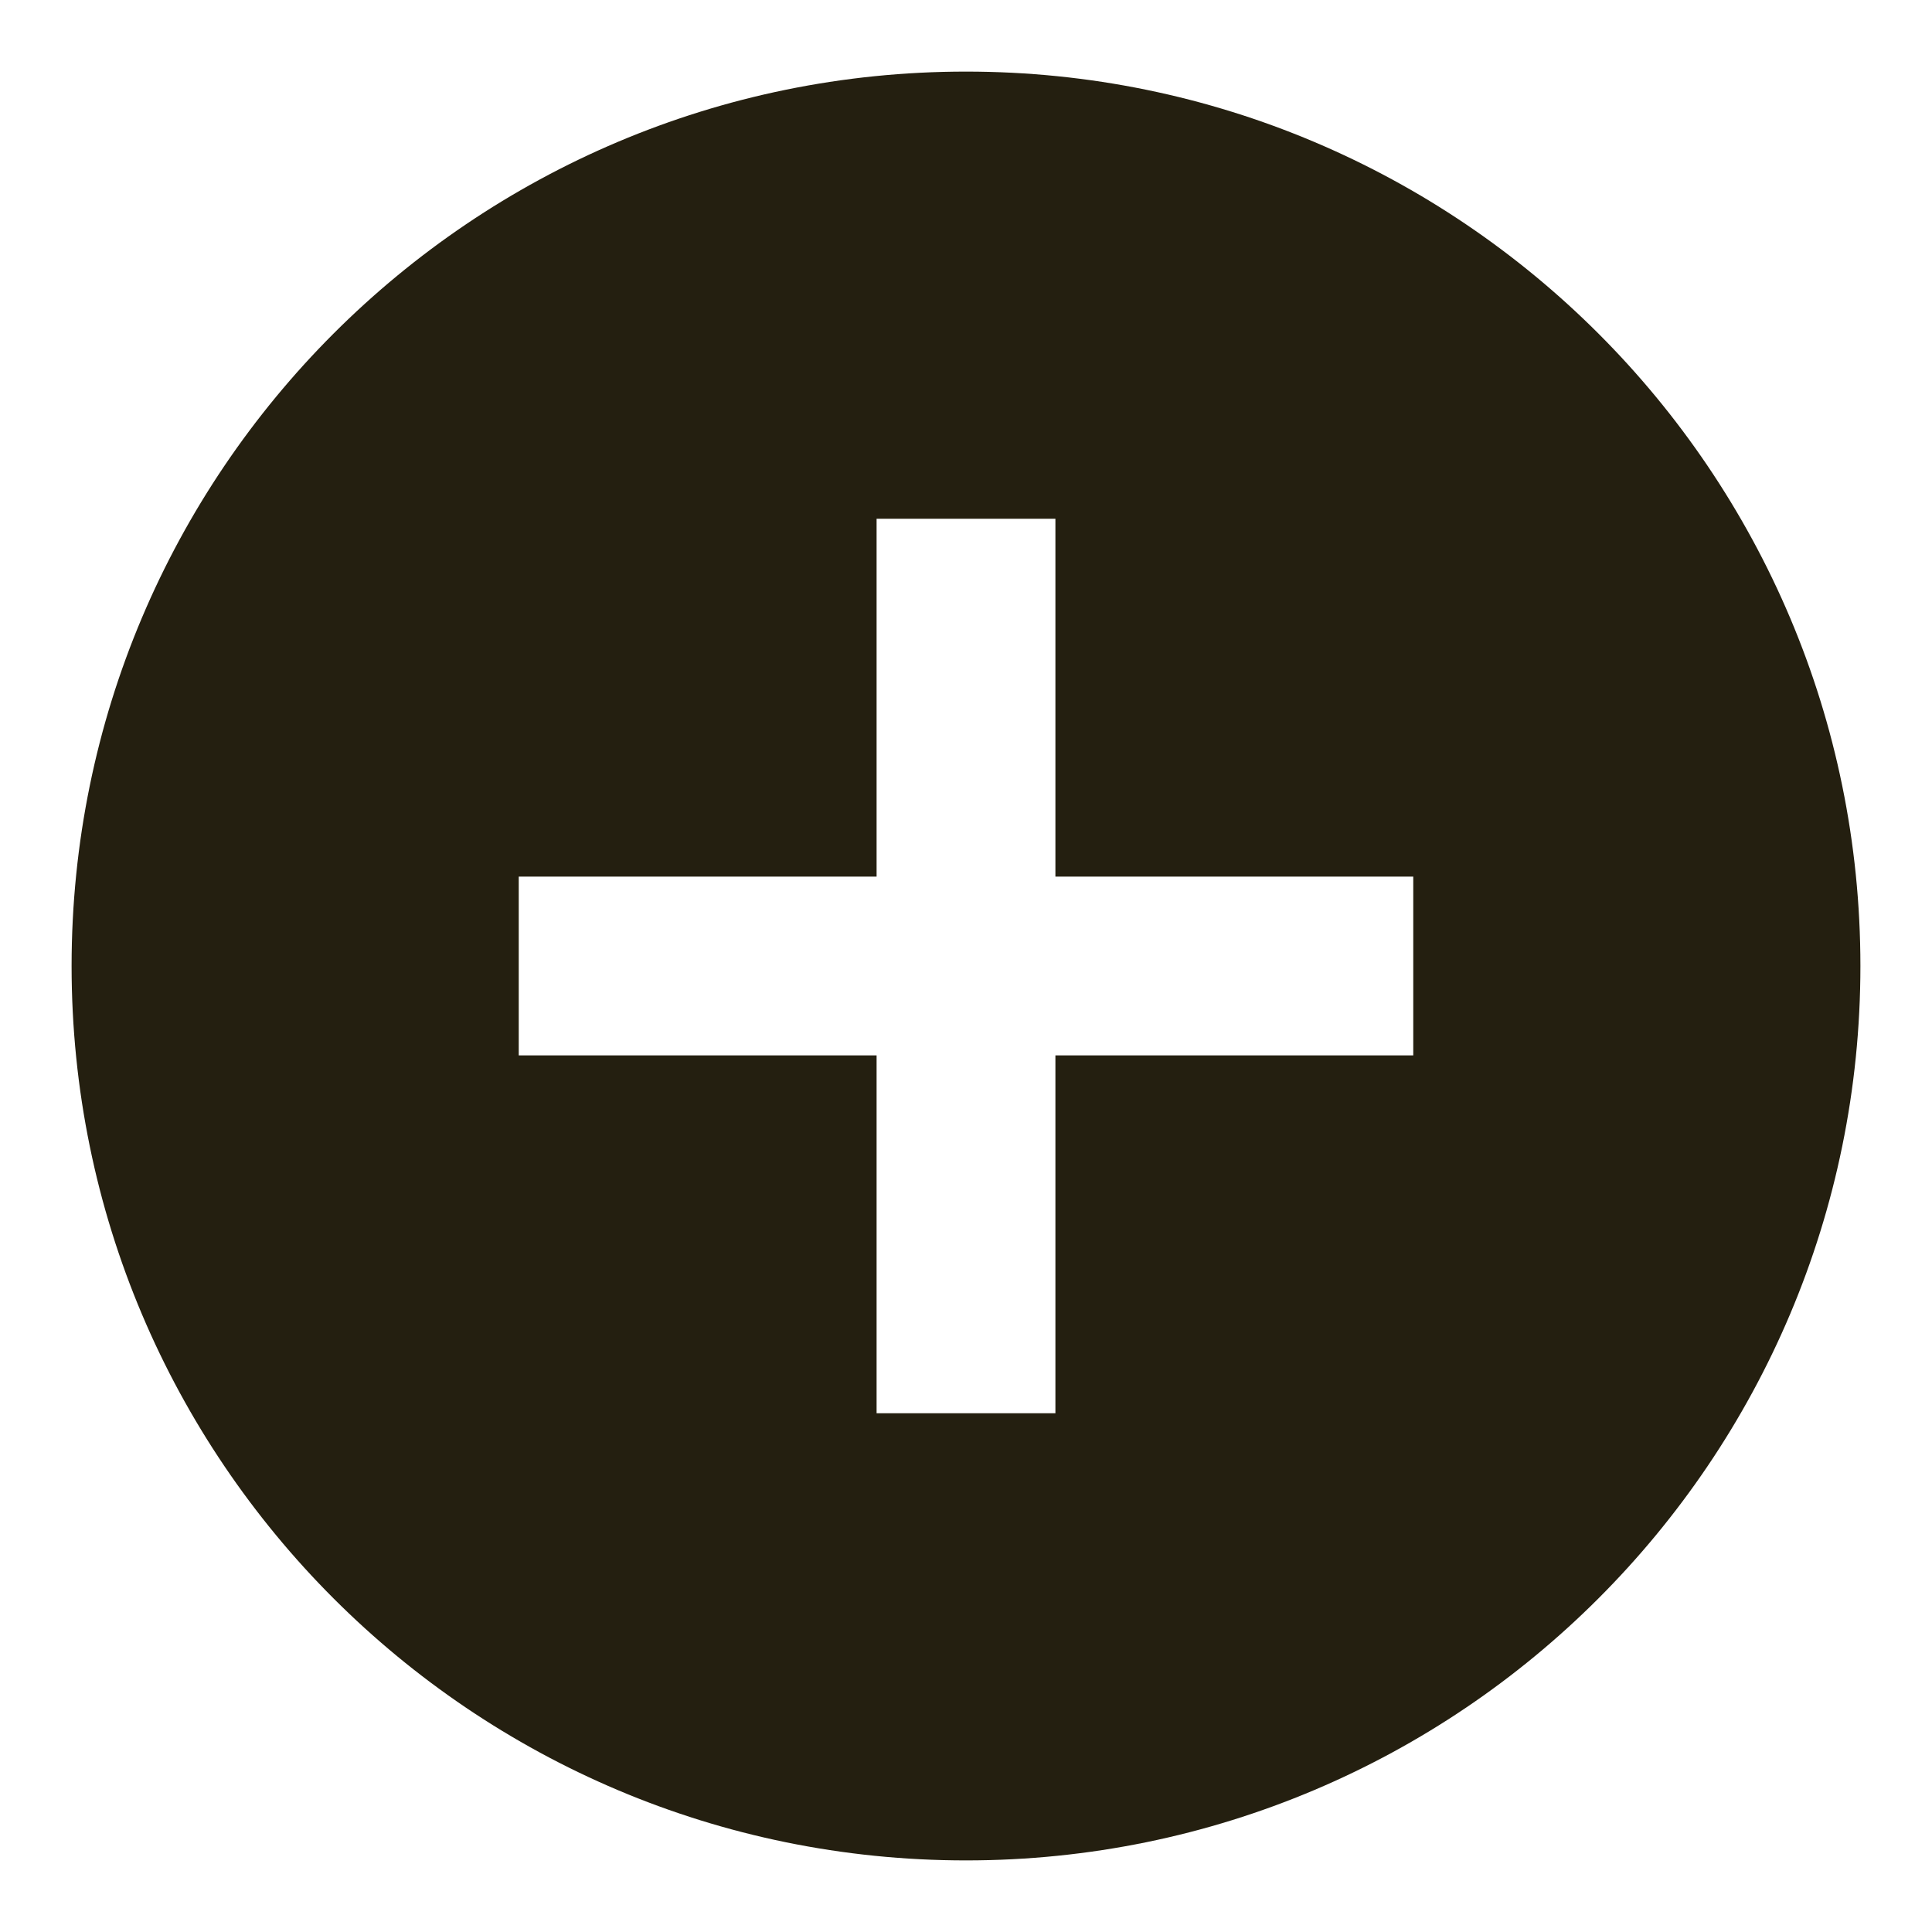 <svg width="18" height="18" viewBox="0 0 18 18" fill="none" xmlns="http://www.w3.org/2000/svg">
<path d="M9 17.333C4.398 17.333 0.667 13.602 0.667 9C0.667 4.398 4.398 0.667 9 0.667C13.602 0.667 17.333 4.398 17.333 9C17.333 13.602 13.602 17.333 9 17.333ZM8.167 8.167H4.833V9.833H8.167V13.167H9.833V9.833H13.167V8.167H9.833V4.833H8.167V8.167Z" fill="#241F10"/>
</svg>
